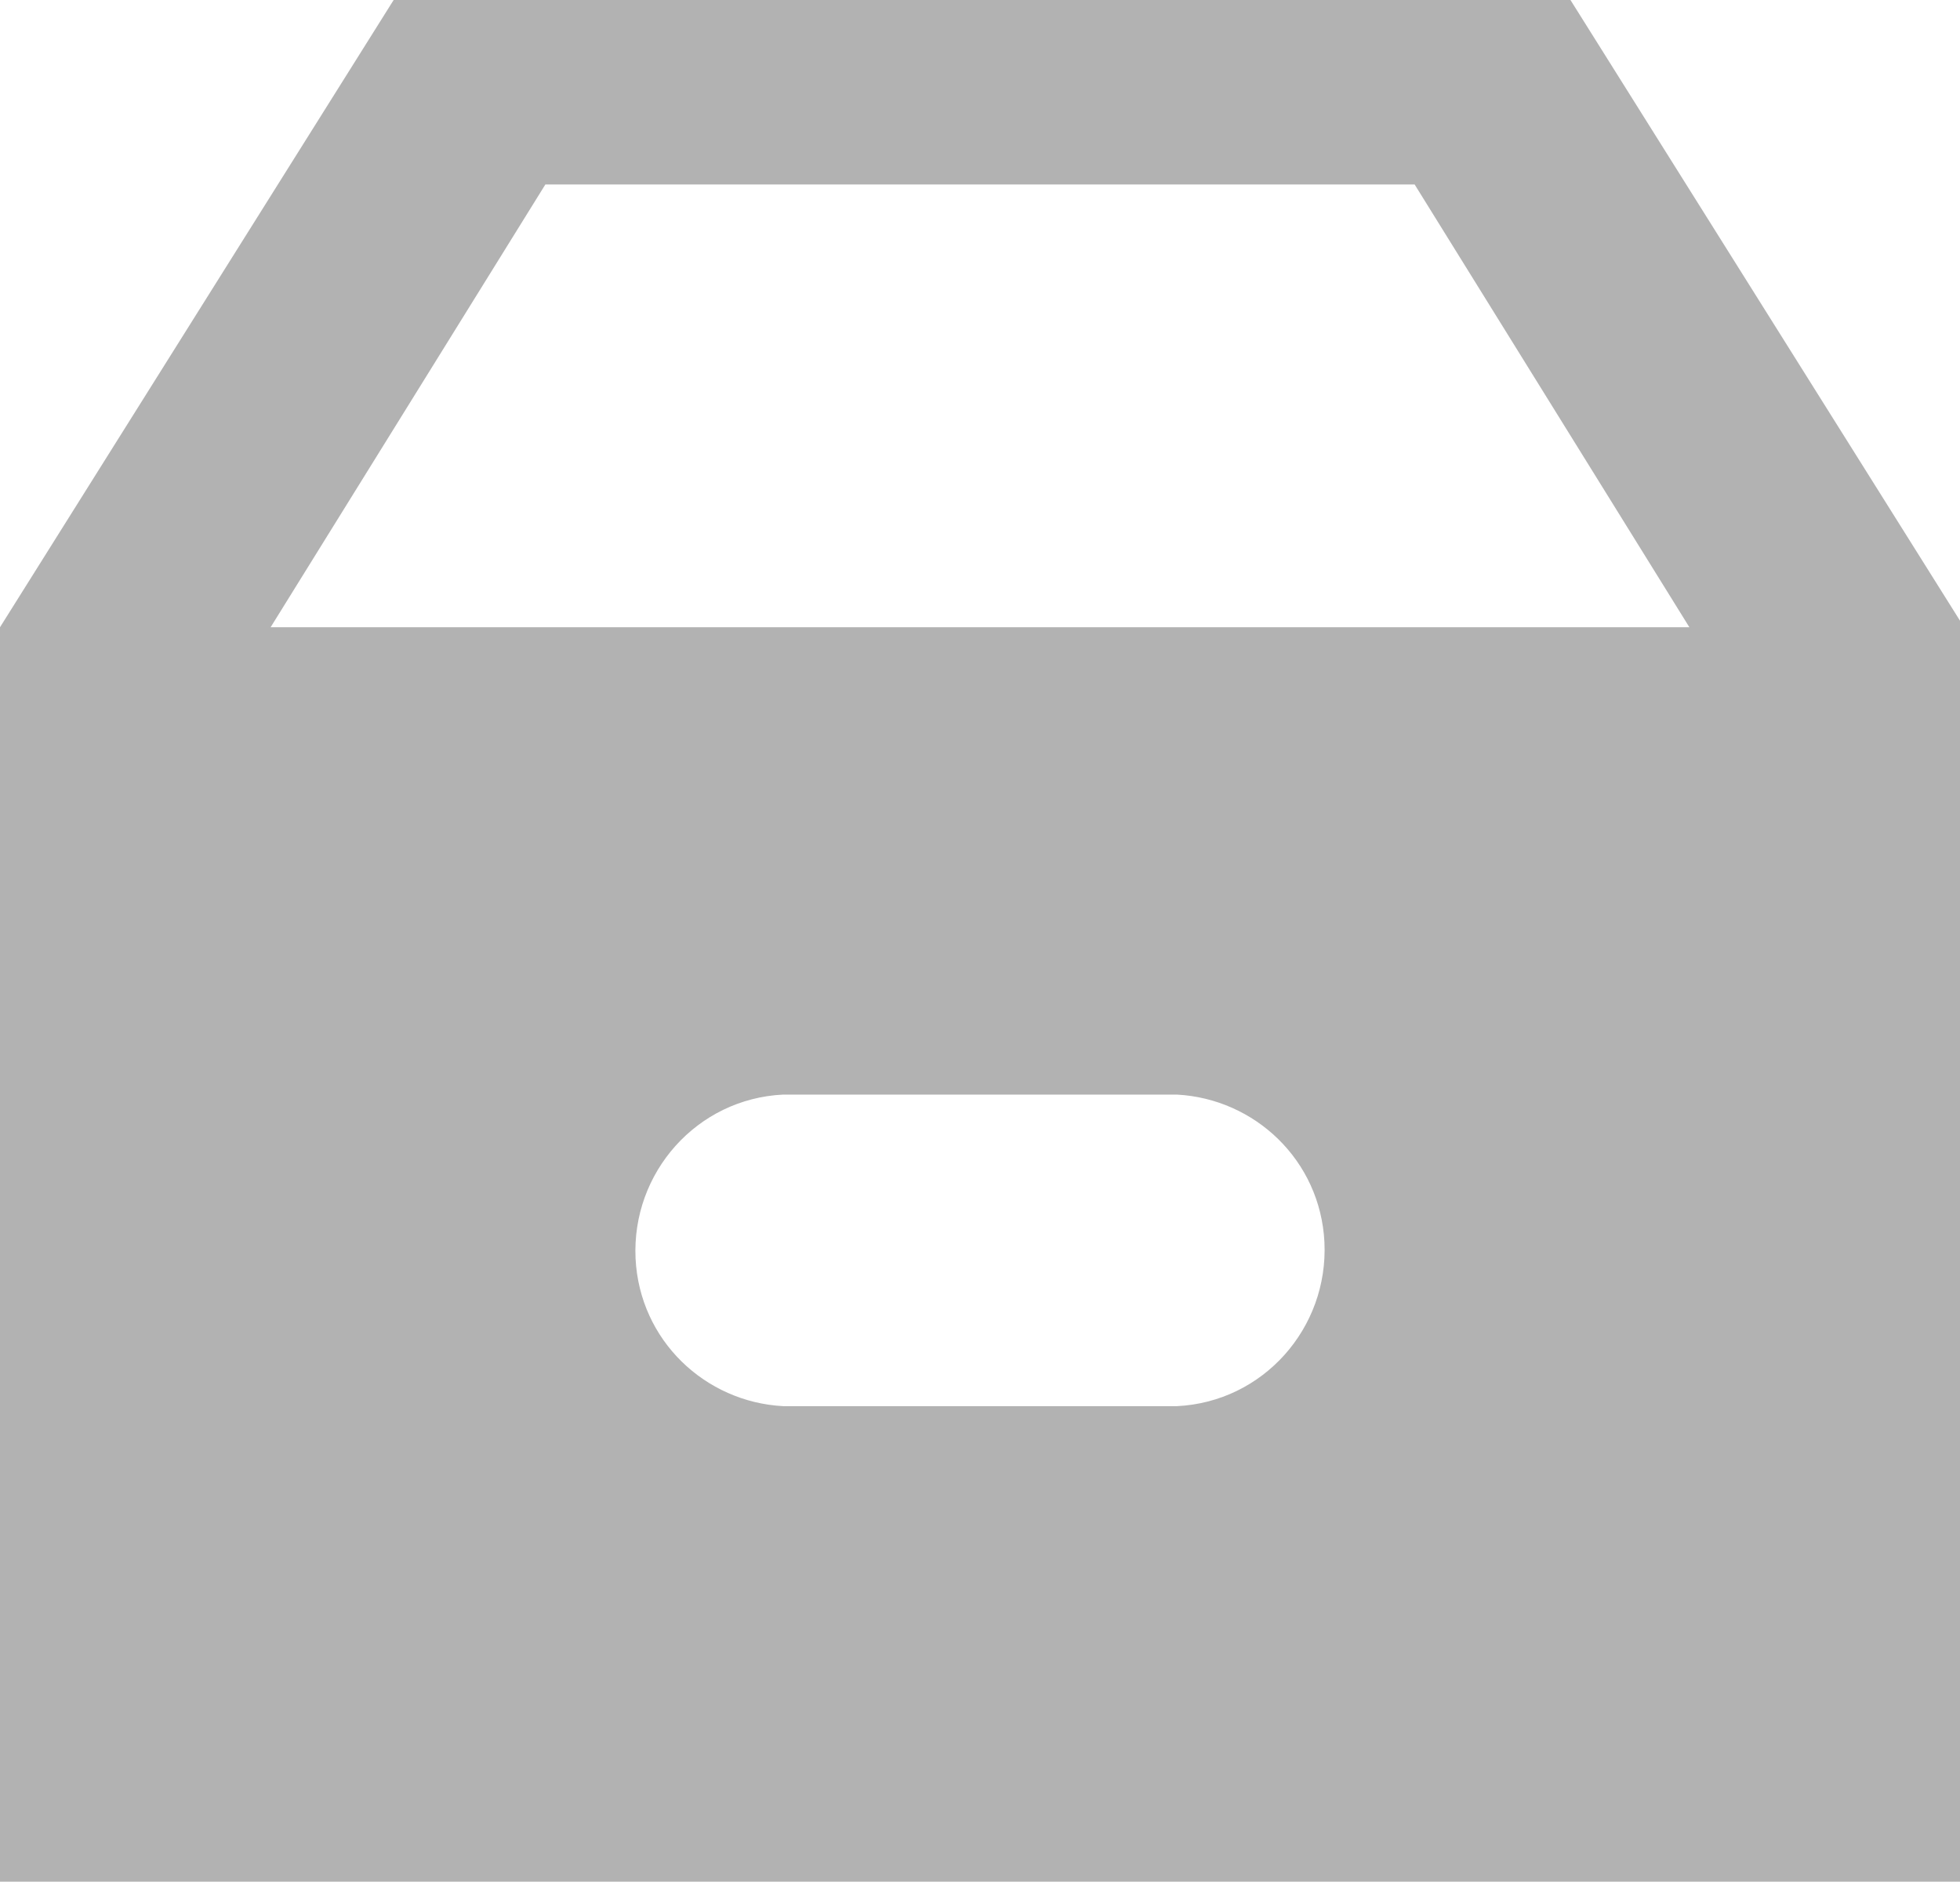 <?xml version="1.0" encoding="UTF-8"?>
<svg xmlns="http://www.w3.org/2000/svg" version="1.1" viewBox="0 0 47.8 45.9">
  <defs>
    <style>
      .cls-1 {
        fill: #b2b2b2;
        fill-rule: evenodd;
      }
    </style>
  </defs>
  <!-- Generator: Adobe Illustrator 28.7.1, SVG Export Plug-In . SVG Version: 1.2.0 Build 142)  -->
  <g>
    <g id="Ebene_1">
      <g id="Ebene_2">
        <g id="Ebene_1-2">
          <path class="cls-1" d="M19.1,26.7c-2.1.1-3.7,1.9-3.6,4,.1,2,1.7,3.5,3.6,3.6h9.6c2.1-.1,3.7-1.9,3.6-4-.1-2-1.7-3.5-3.6-3.6h-9.6ZM41.2,15.3l-6.7-10.8H13.3l-6.7,10.8h34.7ZM0,15.3L9.6,0h28.7l9.6,15.3v30.6H0V15.3Z"/>
        </g>
      </g>
    </g>
  </g>
</svg>